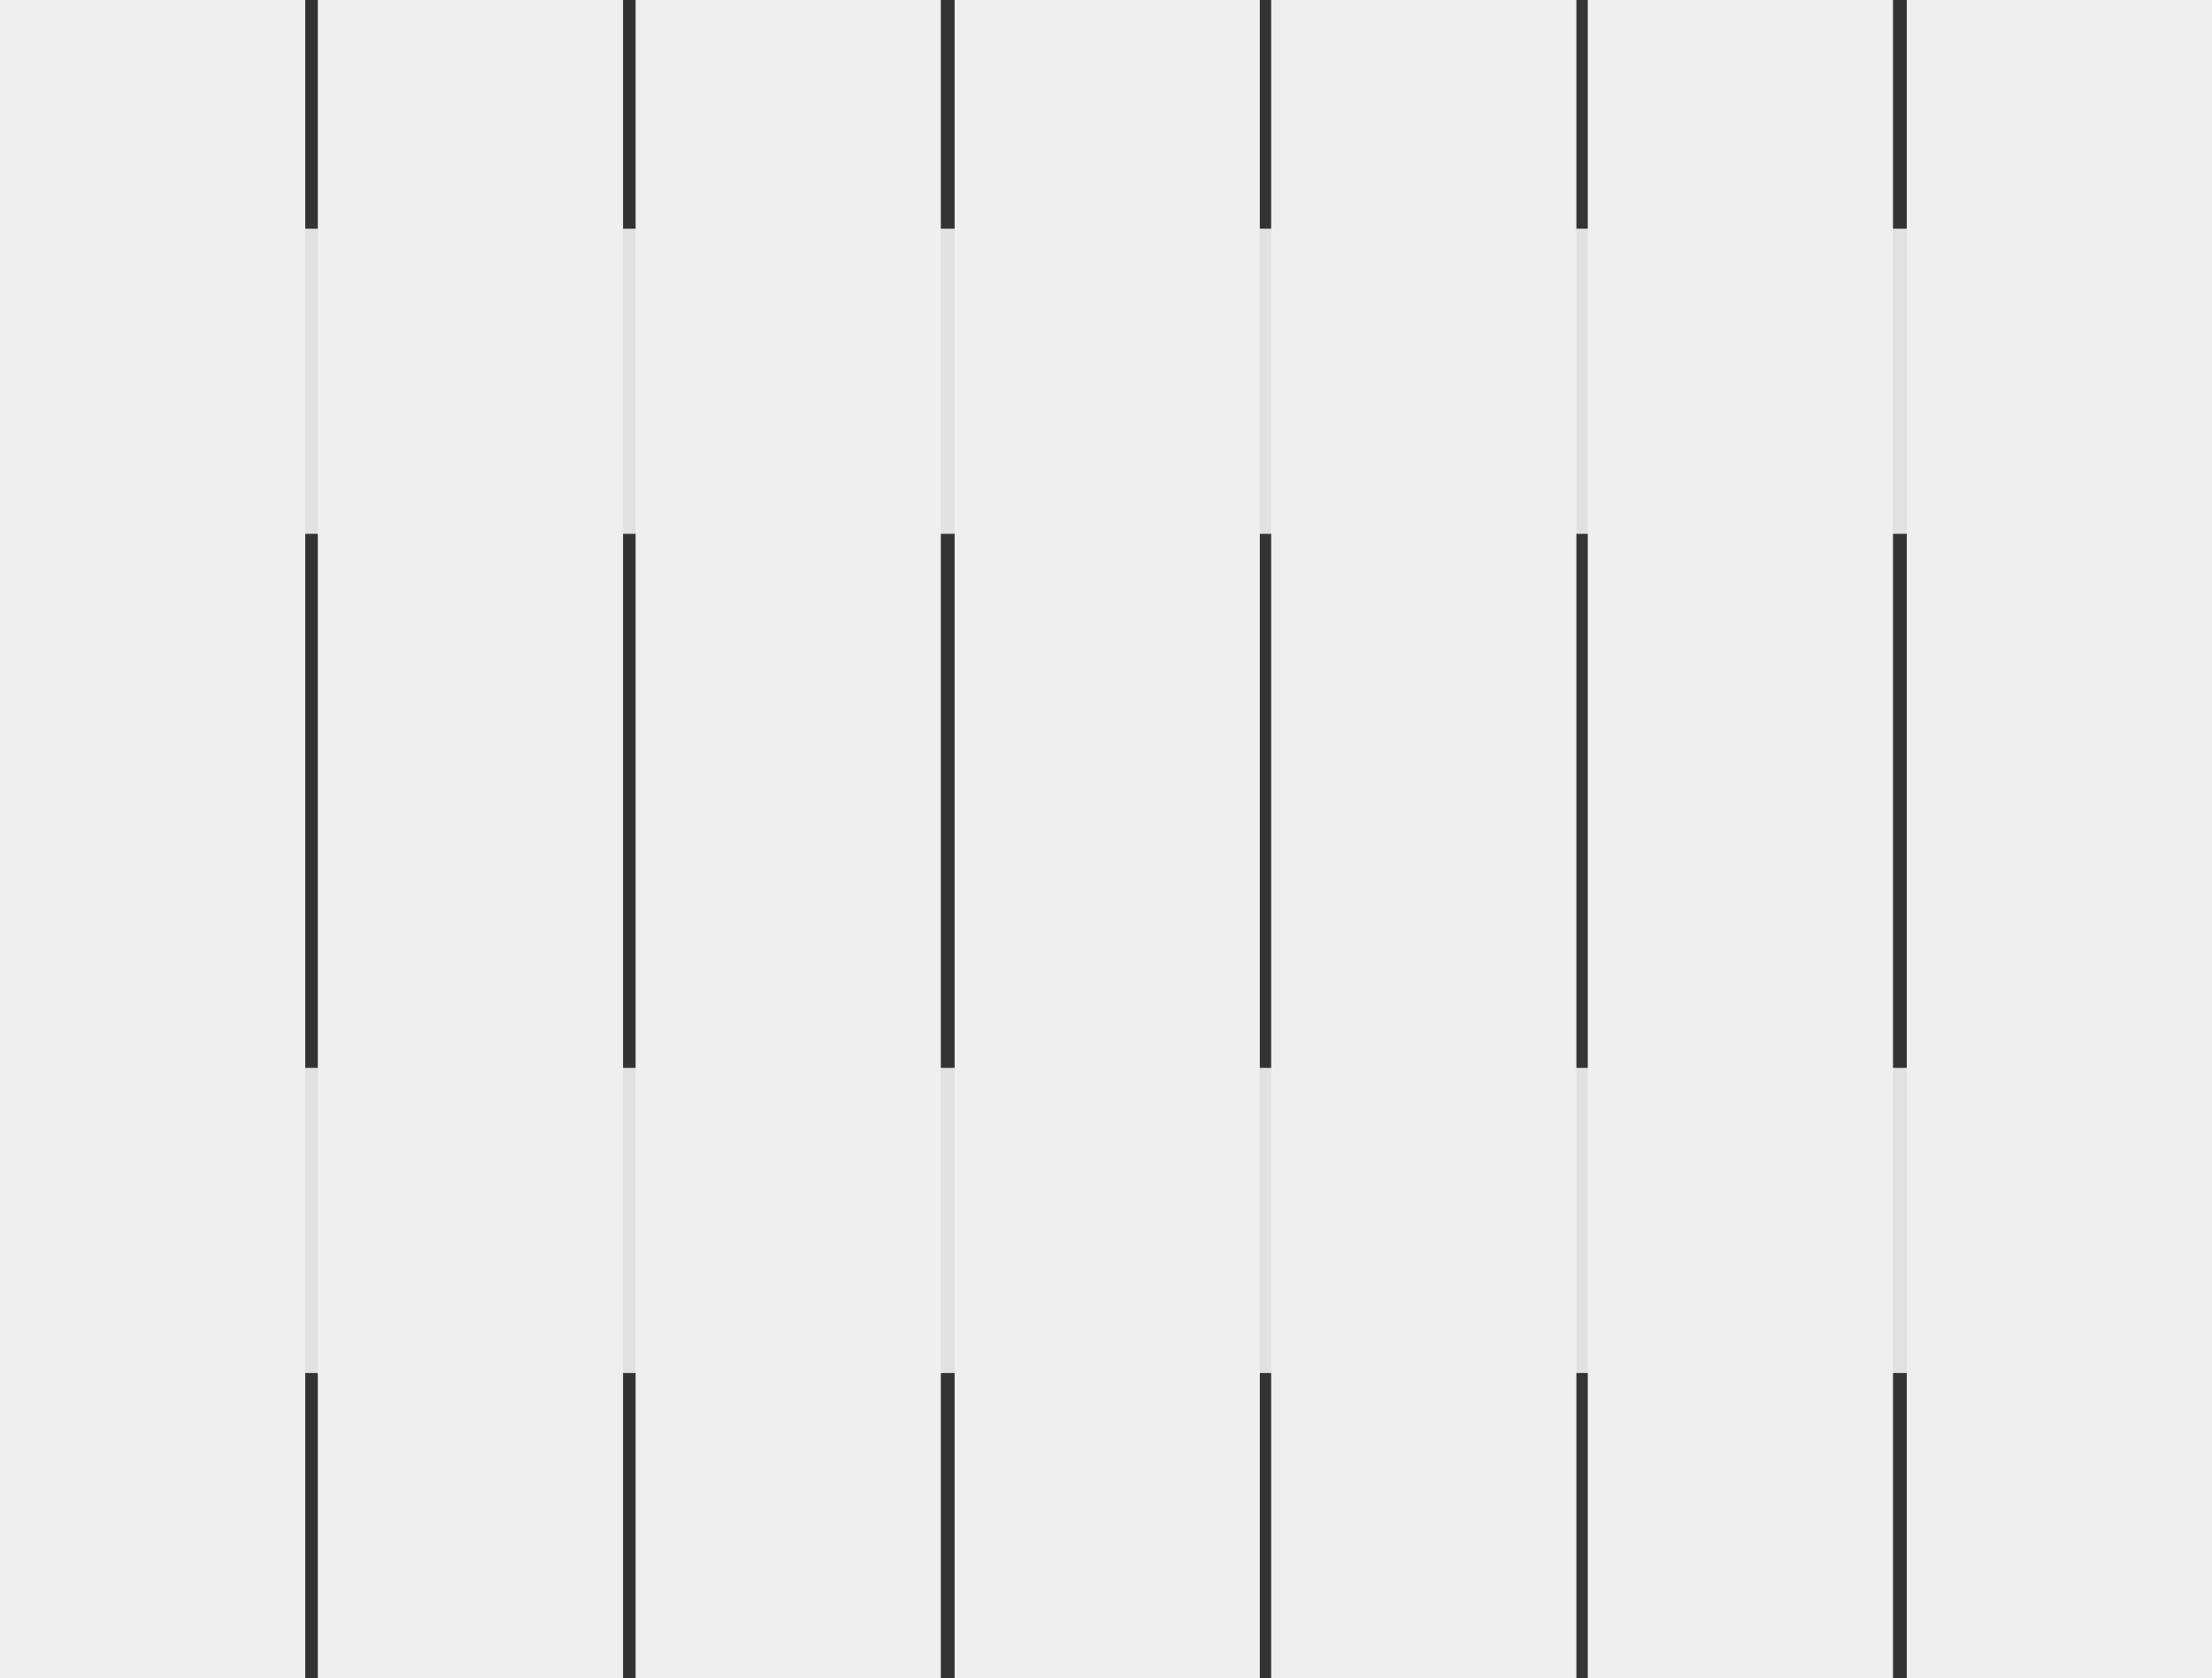 <svg xmlns="http://www.w3.org/2000/svg" id="Capa_2" viewBox="0 0 463.83 352"><rect x="0" y="0" width="463.83" height="352" fill="#333333" stroke="none"/><g id="Capa_1-2"><g><rect x="13.89" y="47.97" width="448" height="64" style="fill:#e1e1e1;"></rect><rect x="13.89" y="223.98" width="448" height="64" style="fill:#e1e1e1;"></rect></g><g><polygon points="130.64 0 66.64 0 66.64 352 130.64 352 130.64 0 130.64 0" style="fill:#f0efef;"></polygon><polygon points="197.28 0 133.28 0 133.28 352 197.28 352 197.28 0 197.28 0" style="fill:#f0efef;"></polygon><polygon points="264.17 0 200.17 0 200.17 352 264.17 352 264.17 0 264.17 0" style="fill:#f0efef;"></polygon><polygon points="330.55 0 266.55 0 266.55 352 330.55 352 330.55 0 330.55 0" style="fill:#f0efef;"></polygon><polygon points="396.94 0 332.94 0 332.94 352 396.94 352 396.94 0 396.94 0" style="fill:#f0efef;"></polygon><polygon points="463.83 0 399.83 0 399.83 352 463.83 352 463.83 0 463.83 0" style="fill:#f0efef;"></polygon><polygon points="64 0 0 0 0 352 64 352 64 0 64 0" style="fill:#f0efef;"></polygon></g></g></svg>